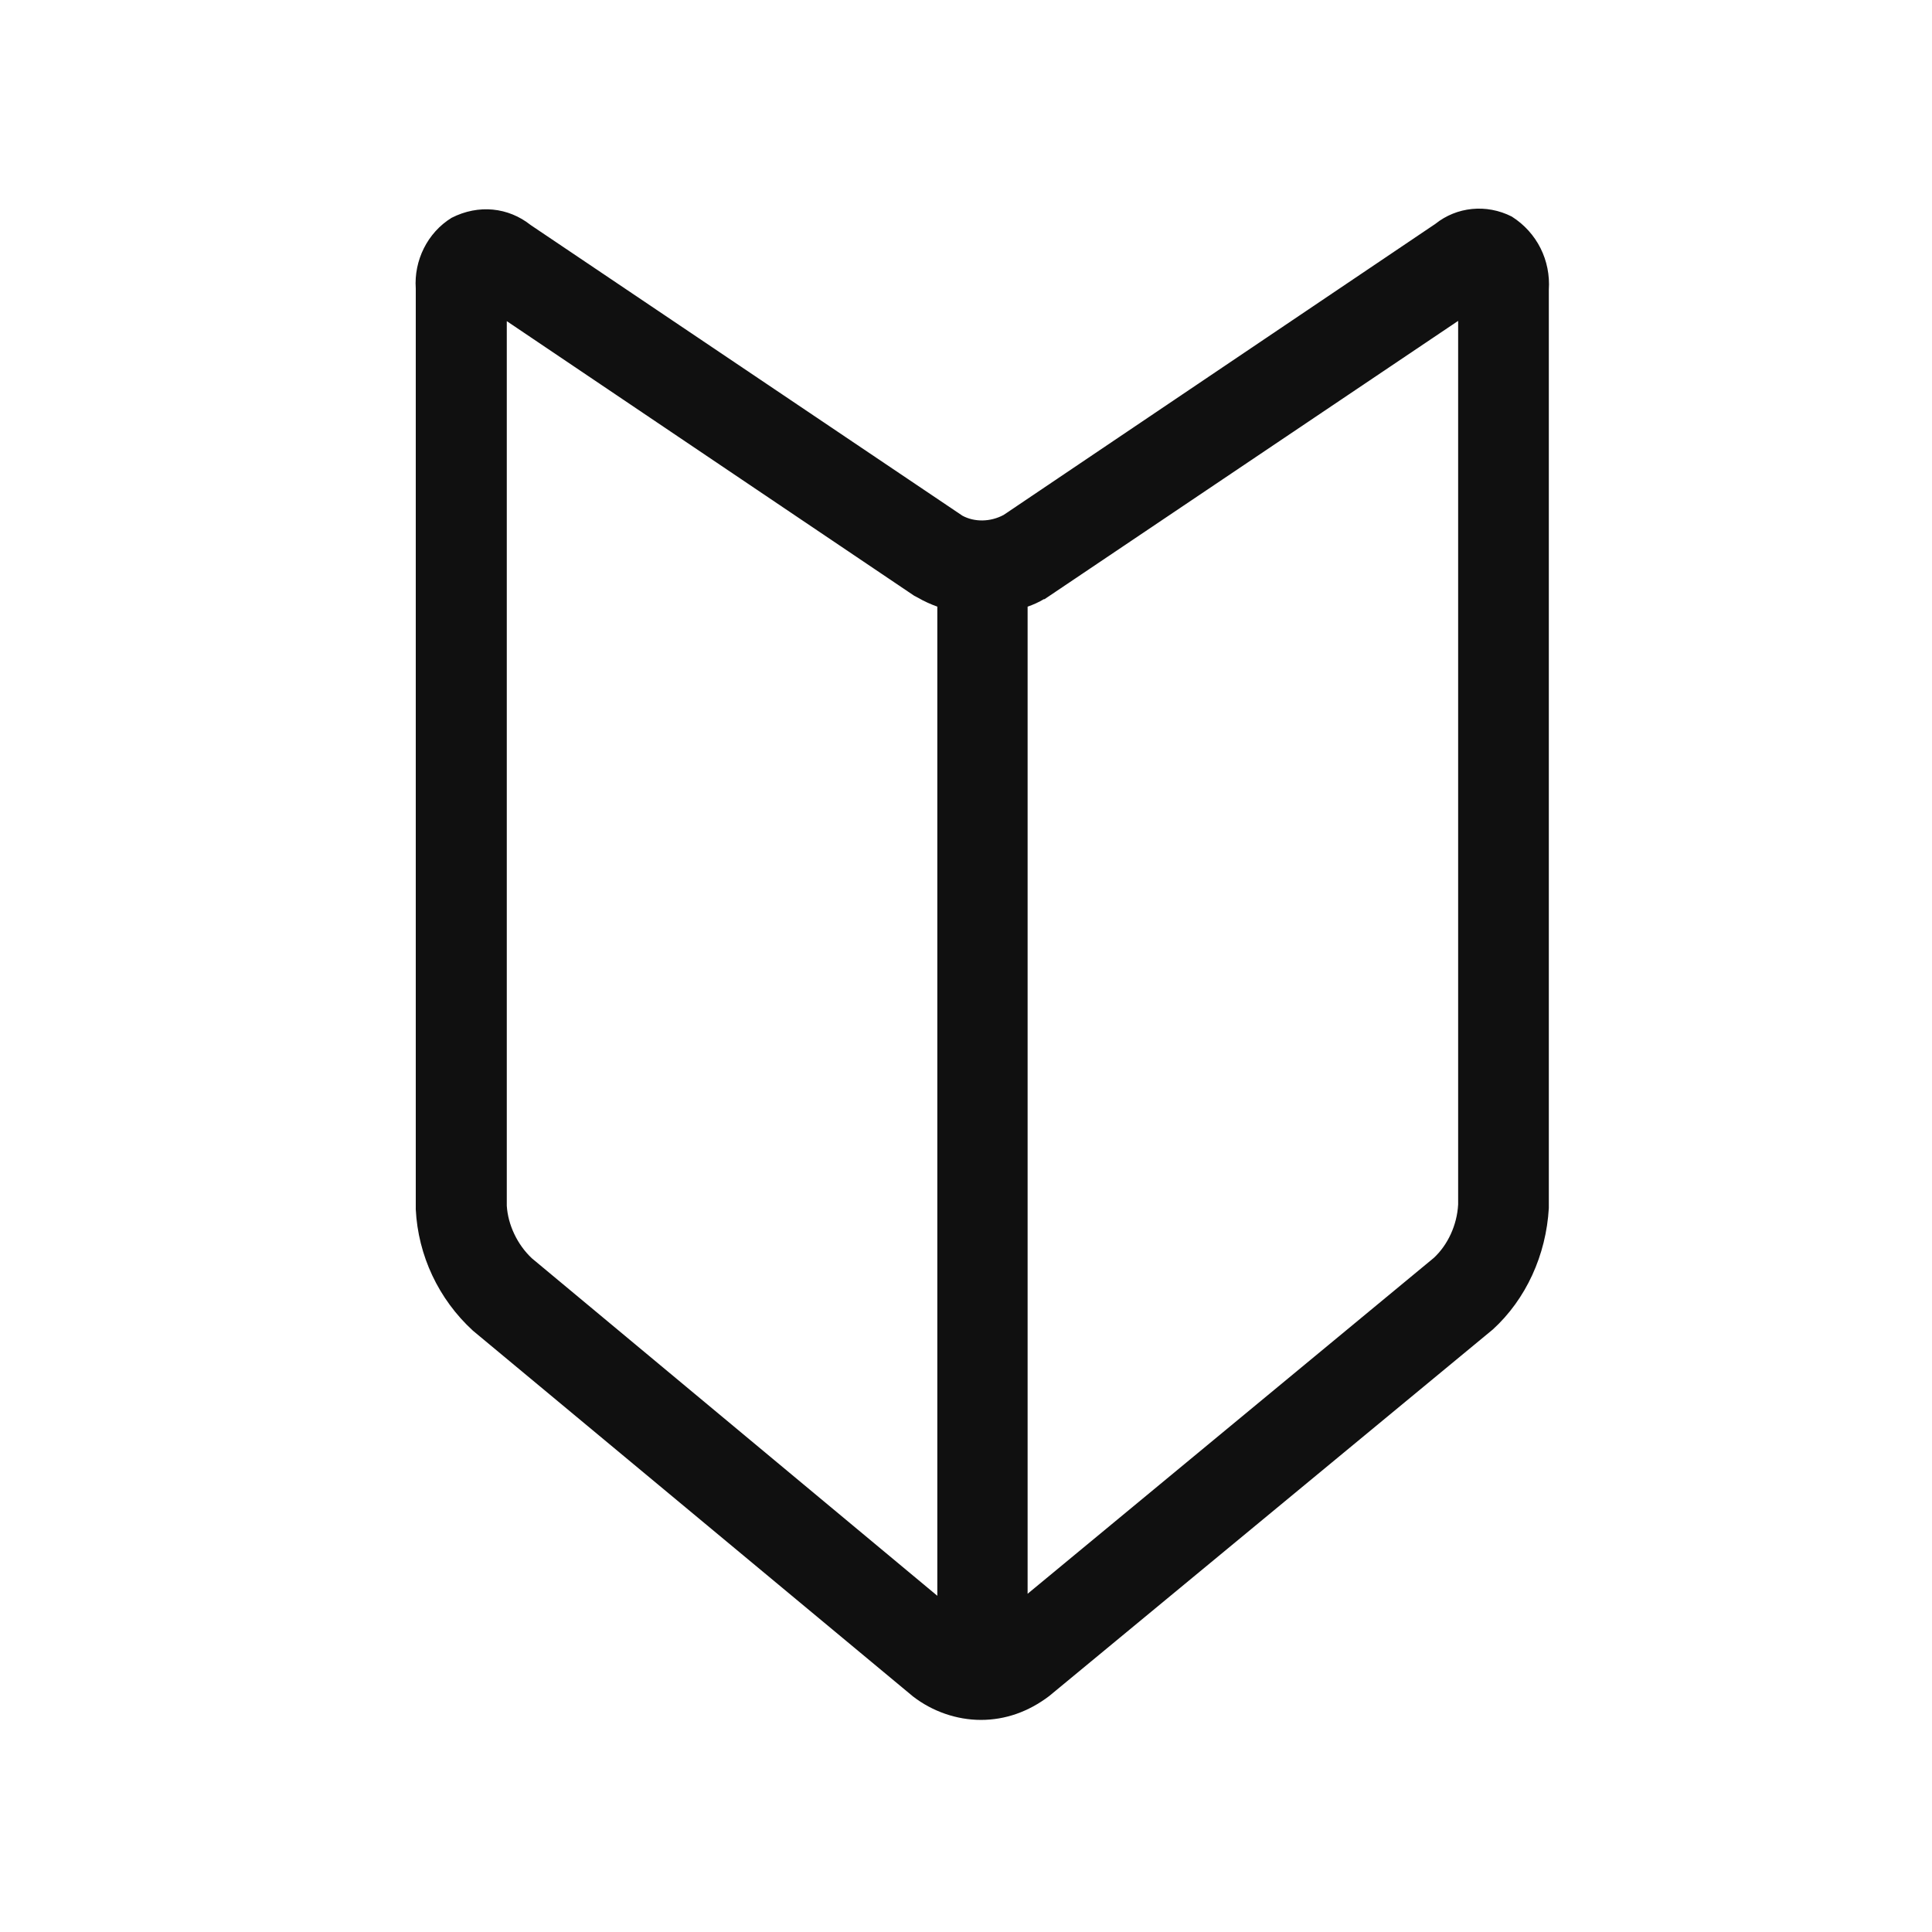 <svg width="45" height="45" viewBox="0 0 45 45" fill="none" xmlns="http://www.w3.org/2000/svg">
<path d="M36.075 6.749C36.12 6.071 35.806 5.421 35.212 5.044C34.619 4.743 33.928 4.818 33.433 5.214L23.378 11.993C23.064 12.162 22.695 12.162 22.417 12.012L12.361 5.242C11.84 4.828 11.148 4.753 10.519 5.073C9.953 5.421 9.639 6.071 9.684 6.72V28.168C9.737 29.242 10.214 30.259 11.014 30.993L21.266 39.514C21.716 39.862 22.282 40.06 22.848 40.06C23.414 40.06 23.953 39.872 24.438 39.504L34.772 30.965C35.545 30.259 36.012 29.232 36.075 28.14V6.749ZM11.795 7.474L21.293 13.876L21.383 13.923C21.527 14.008 21.68 14.074 21.832 14.13V37.169L12.388 29.308C12.047 28.988 11.831 28.526 11.804 28.084V7.474H11.795ZM24.322 13.961L33.963 7.474V28.055C33.937 28.536 33.721 28.997 33.397 29.298L23.935 37.122V14.13C24.07 14.083 24.196 14.027 24.322 13.951V13.961Z" fill="#101010"/>
</svg>
